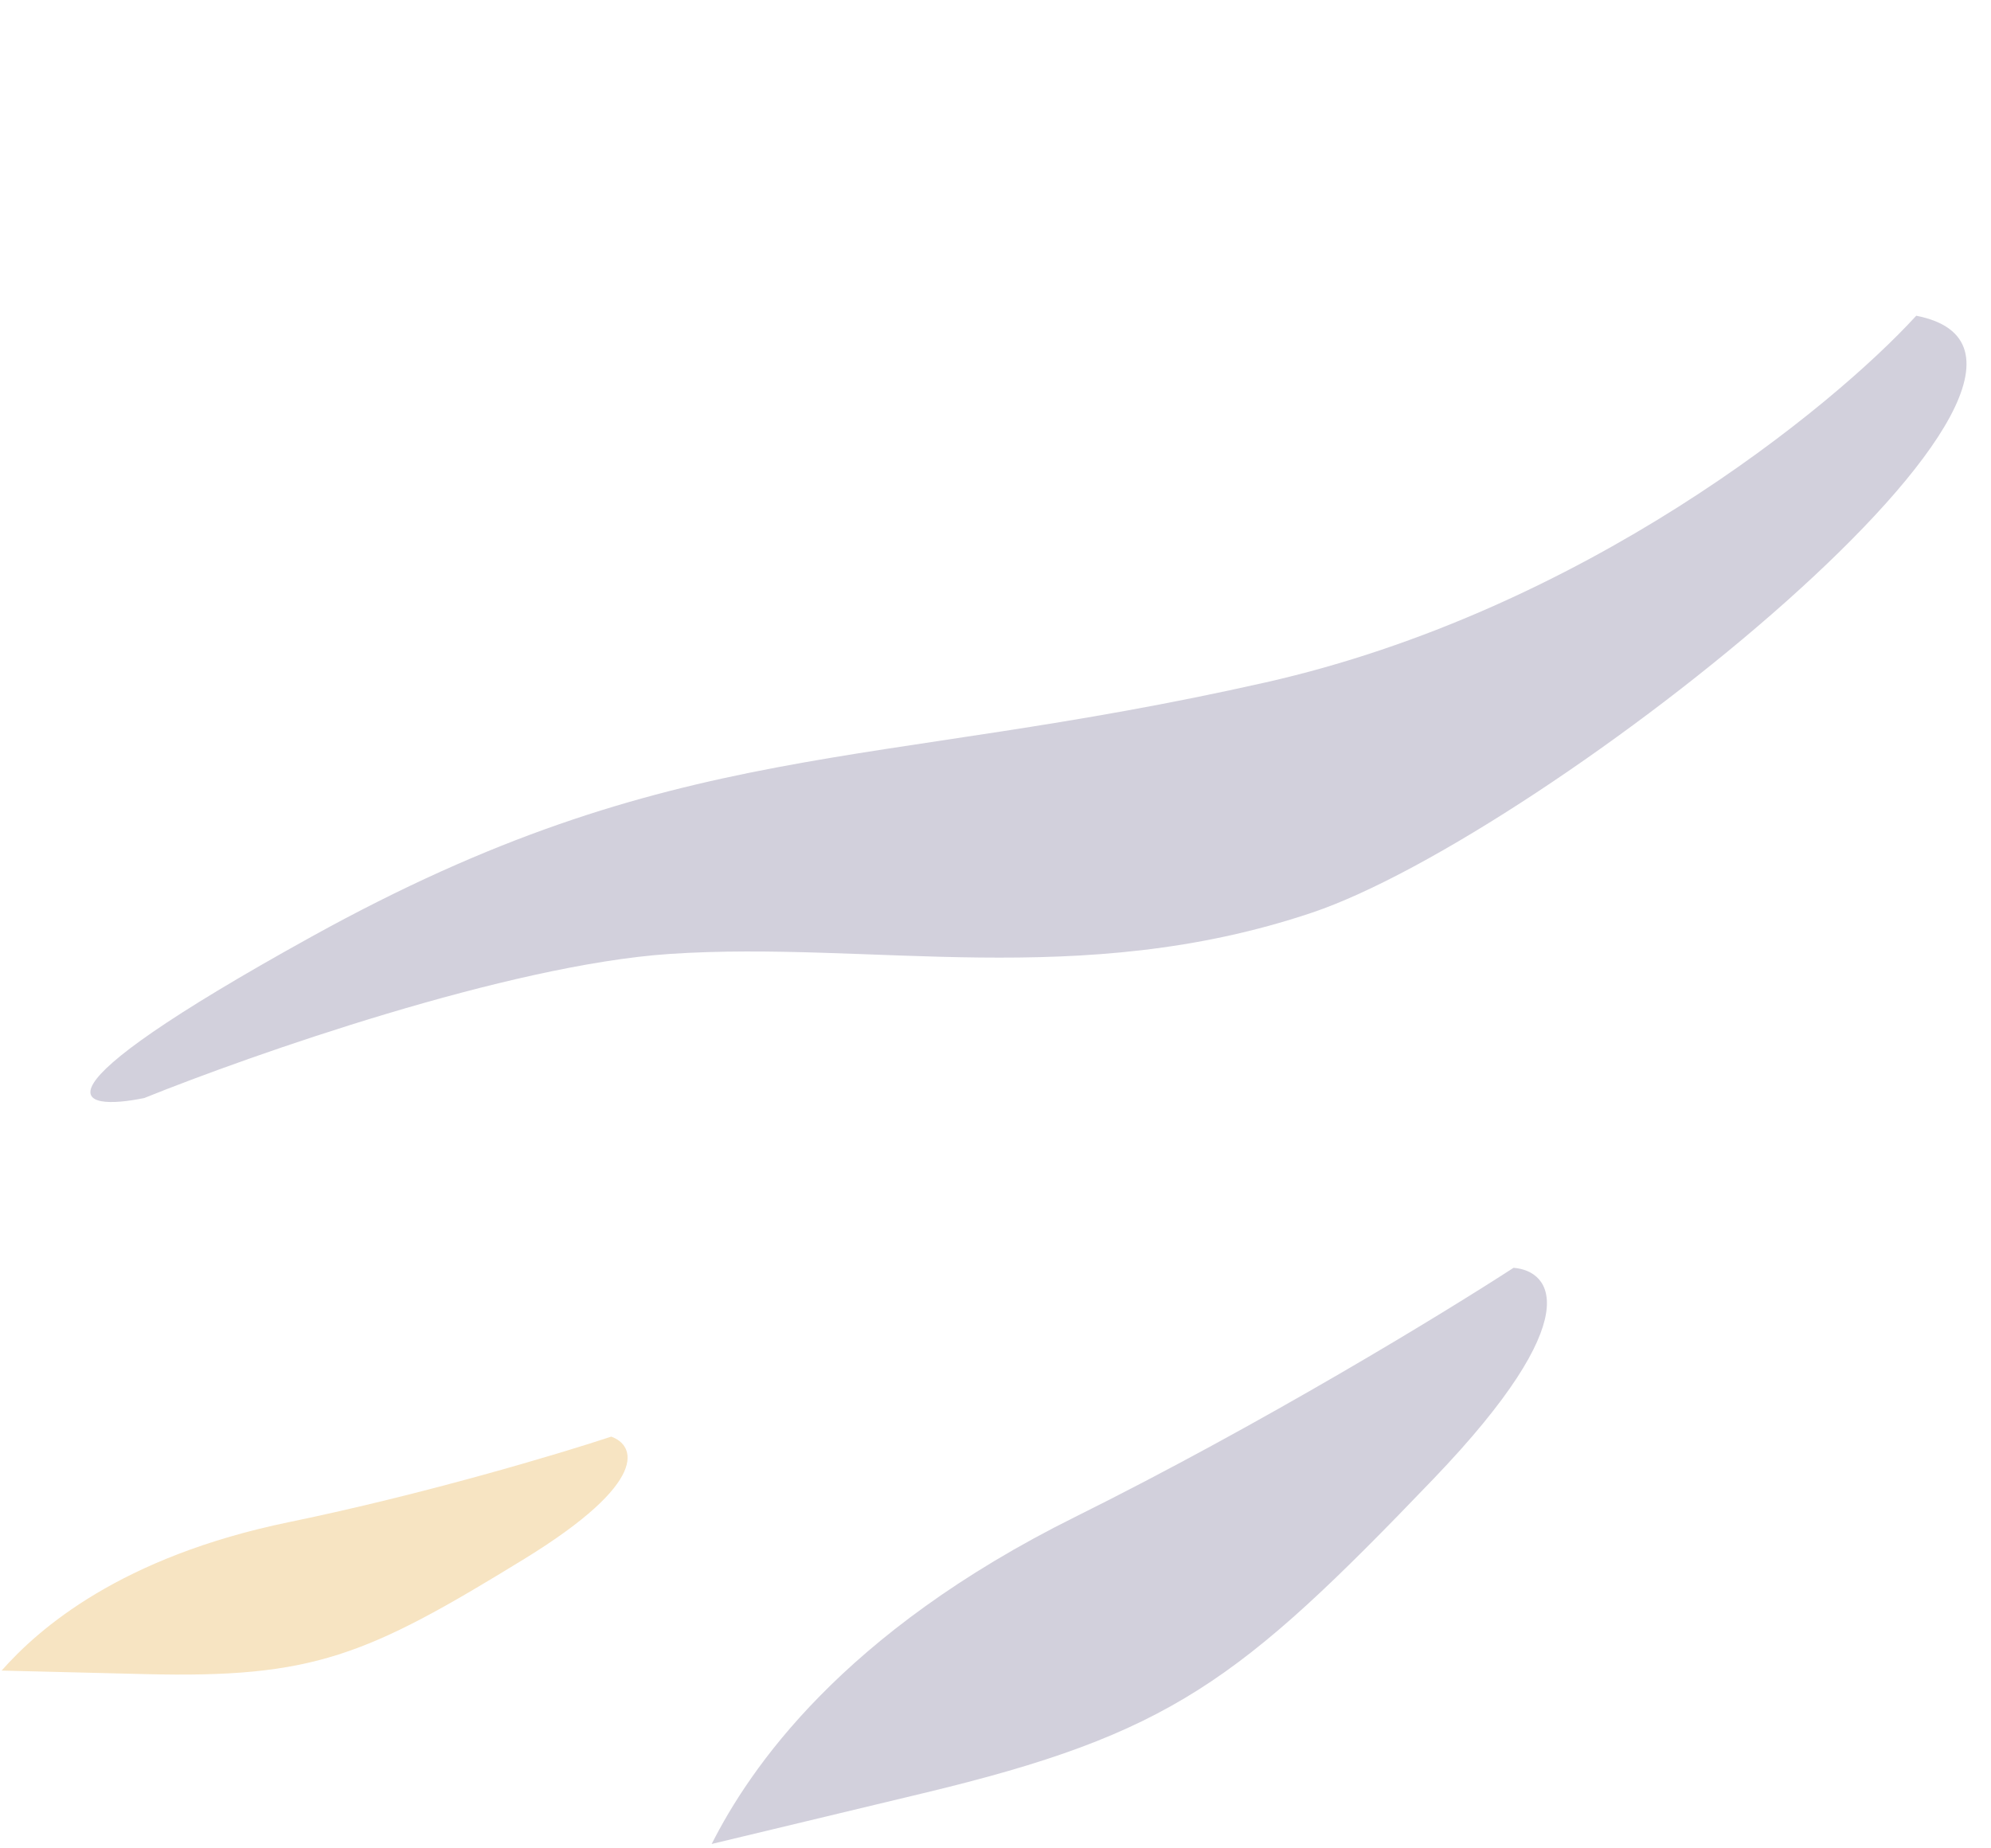 <svg width="112" height="104" viewBox="0 0 112 104" fill="none" xmlns="http://www.w3.org/2000/svg">
<path d="M71.197 38.396C89.081 34.353 103.047 22.958 107.795 17.765C120.532 20.26 86.865 46.965 73.796 51.355C60.727 55.745 49.022 52.916 37.682 53.674C28.611 54.279 14.191 59.332 8.116 61.782C4.406 62.544 1.093 61.796 17.525 52.703C38.064 41.338 48.842 43.449 71.197 38.396Z" fill="#D2D0DC"/>
<path d="M16.269 85.642C6.772 87.597 2.174 91.642 0.091 93.998L8.185 94.197C17.628 94.428 20.583 93.188 29.491 87.717C36.618 83.341 35.723 81.306 34.384 80.835C31.512 81.786 23.866 84.078 16.269 85.642Z" fill="#F7E4C2"/>
<path d="M60.484 85.35C47.341 91.877 42.172 99.529 40.034 103.754L51.956 100.893C65.865 97.556 69.71 94.609 80.635 83.214C89.376 74.099 87.28 71.497 85.14 71.336C81.303 73.831 70.999 80.127 60.484 85.35Z" fill="#D2D0DC"/>
</svg>
